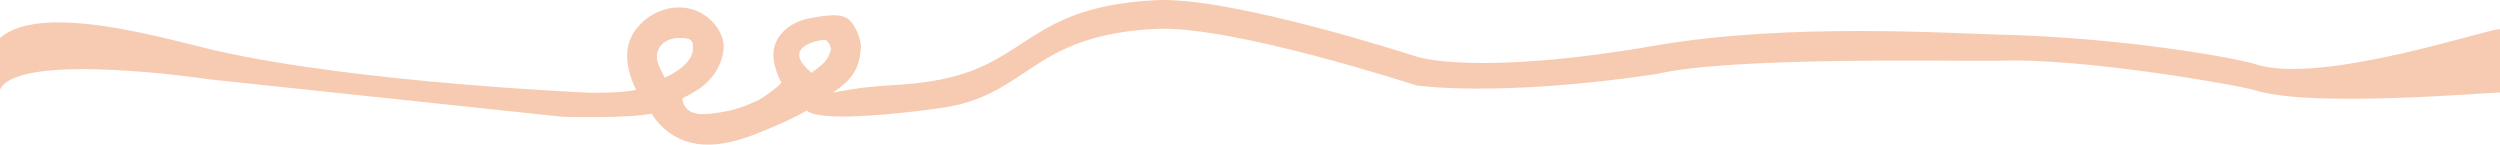 <?xml version="1.0" encoding="UTF-8"?> <svg xmlns="http://www.w3.org/2000/svg" width="1279" height="74" viewBox="0 0 1279 74" fill="none"><path d="M432.788 9.002C427.942 6.576 419.256 8.435 414.096 9.38C403.074 11.397 393.925 19.851 395.908 31.156C397.065 37.778 399.779 42.328 399.779 42.328C397.561 44.804 390.946 49.8 387.876 51.253C378.144 55.856 372.642 57.101 363.104 58.214C355.84 59.062 349.86 57.356 349.035 50.367C349.035 50.367 352.117 48.887 356.455 46.229C364.435 41.337 369.722 32.99 370.231 24.506C370.662 17.291 364.425 8.698 356.181 5.486C340.621 -0.58 324.1 10.822 321.416 23.334C319.785 30.95 321.973 38.894 325.404 45.988C317.555 47.709 301.709 47.435 301.709 47.435C301.709 47.435 183.914 42.478 110.705 25.951C87.5 20.713 21.679 0.393 0 19.426L0 45.834C9.5 25.861 107.5 40.633 107.5 40.633L288 59.774C288 59.774 321.268 60.684 333.493 58.129C335.106 61.473 340.163 67.265 346.776 70.533C363.788 78.939 383.253 70.301 399.433 63.219C403.662 61.366 408.22 59.134 412.71 56.549C418.647 62.196 454.871 59.032 481.449 55.238C526.807 48.764 526.929 17.898 591.523 14.766C630.279 12.887 724.523 43.677 724.523 43.677C724.523 43.677 765.522 49.995 847.253 37.932C885.021 28.901 997.031 31.372 1021.52 31.111C1064.52 29.212 1145.91 43.722 1154.09 46.281C1182.59 55.196 1272.5 47.321 1279 47.321V14.944C1276.11 13.622 1187.59 43.841 1154.09 32.882C1144.51 29.749 1086.52 19.249 1023.52 17.732C999.047 17.143 915.11 11.523 847.253 23.248C754.022 39.358 724.523 28.901 724.523 28.901C724.523 28.901 630.265 -1.837 591.523 0.087C526.761 3.303 526.392 31.689 481.449 40.633C460.106 44.88 451.693 42.172 426.137 47.435C436.529 40.202 439.419 35.273 440.437 24.73C440.839 20.645 437.311 11.271 432.788 9.002ZM336.091 29.672C335.625 25.068 339.186 19.588 347.374 19.426C354.119 19.288 354.915 20.916 354.41 25.951C353.751 32.602 343.796 38.306 340 39.695C338.262 35.895 336.435 33.107 336.091 29.672ZM424.996 25.861C423.362 30.521 422.493 32.032 415.07 37.258C413.638 35.531 403.925 28.534 412.146 23.248C415.501 21.093 421.748 19.958 422.805 20.713C424.195 21.704 425.397 24.727 424.996 25.861Z" fill="#EB7D3C" fill-opacity="0.4"></path></svg> 